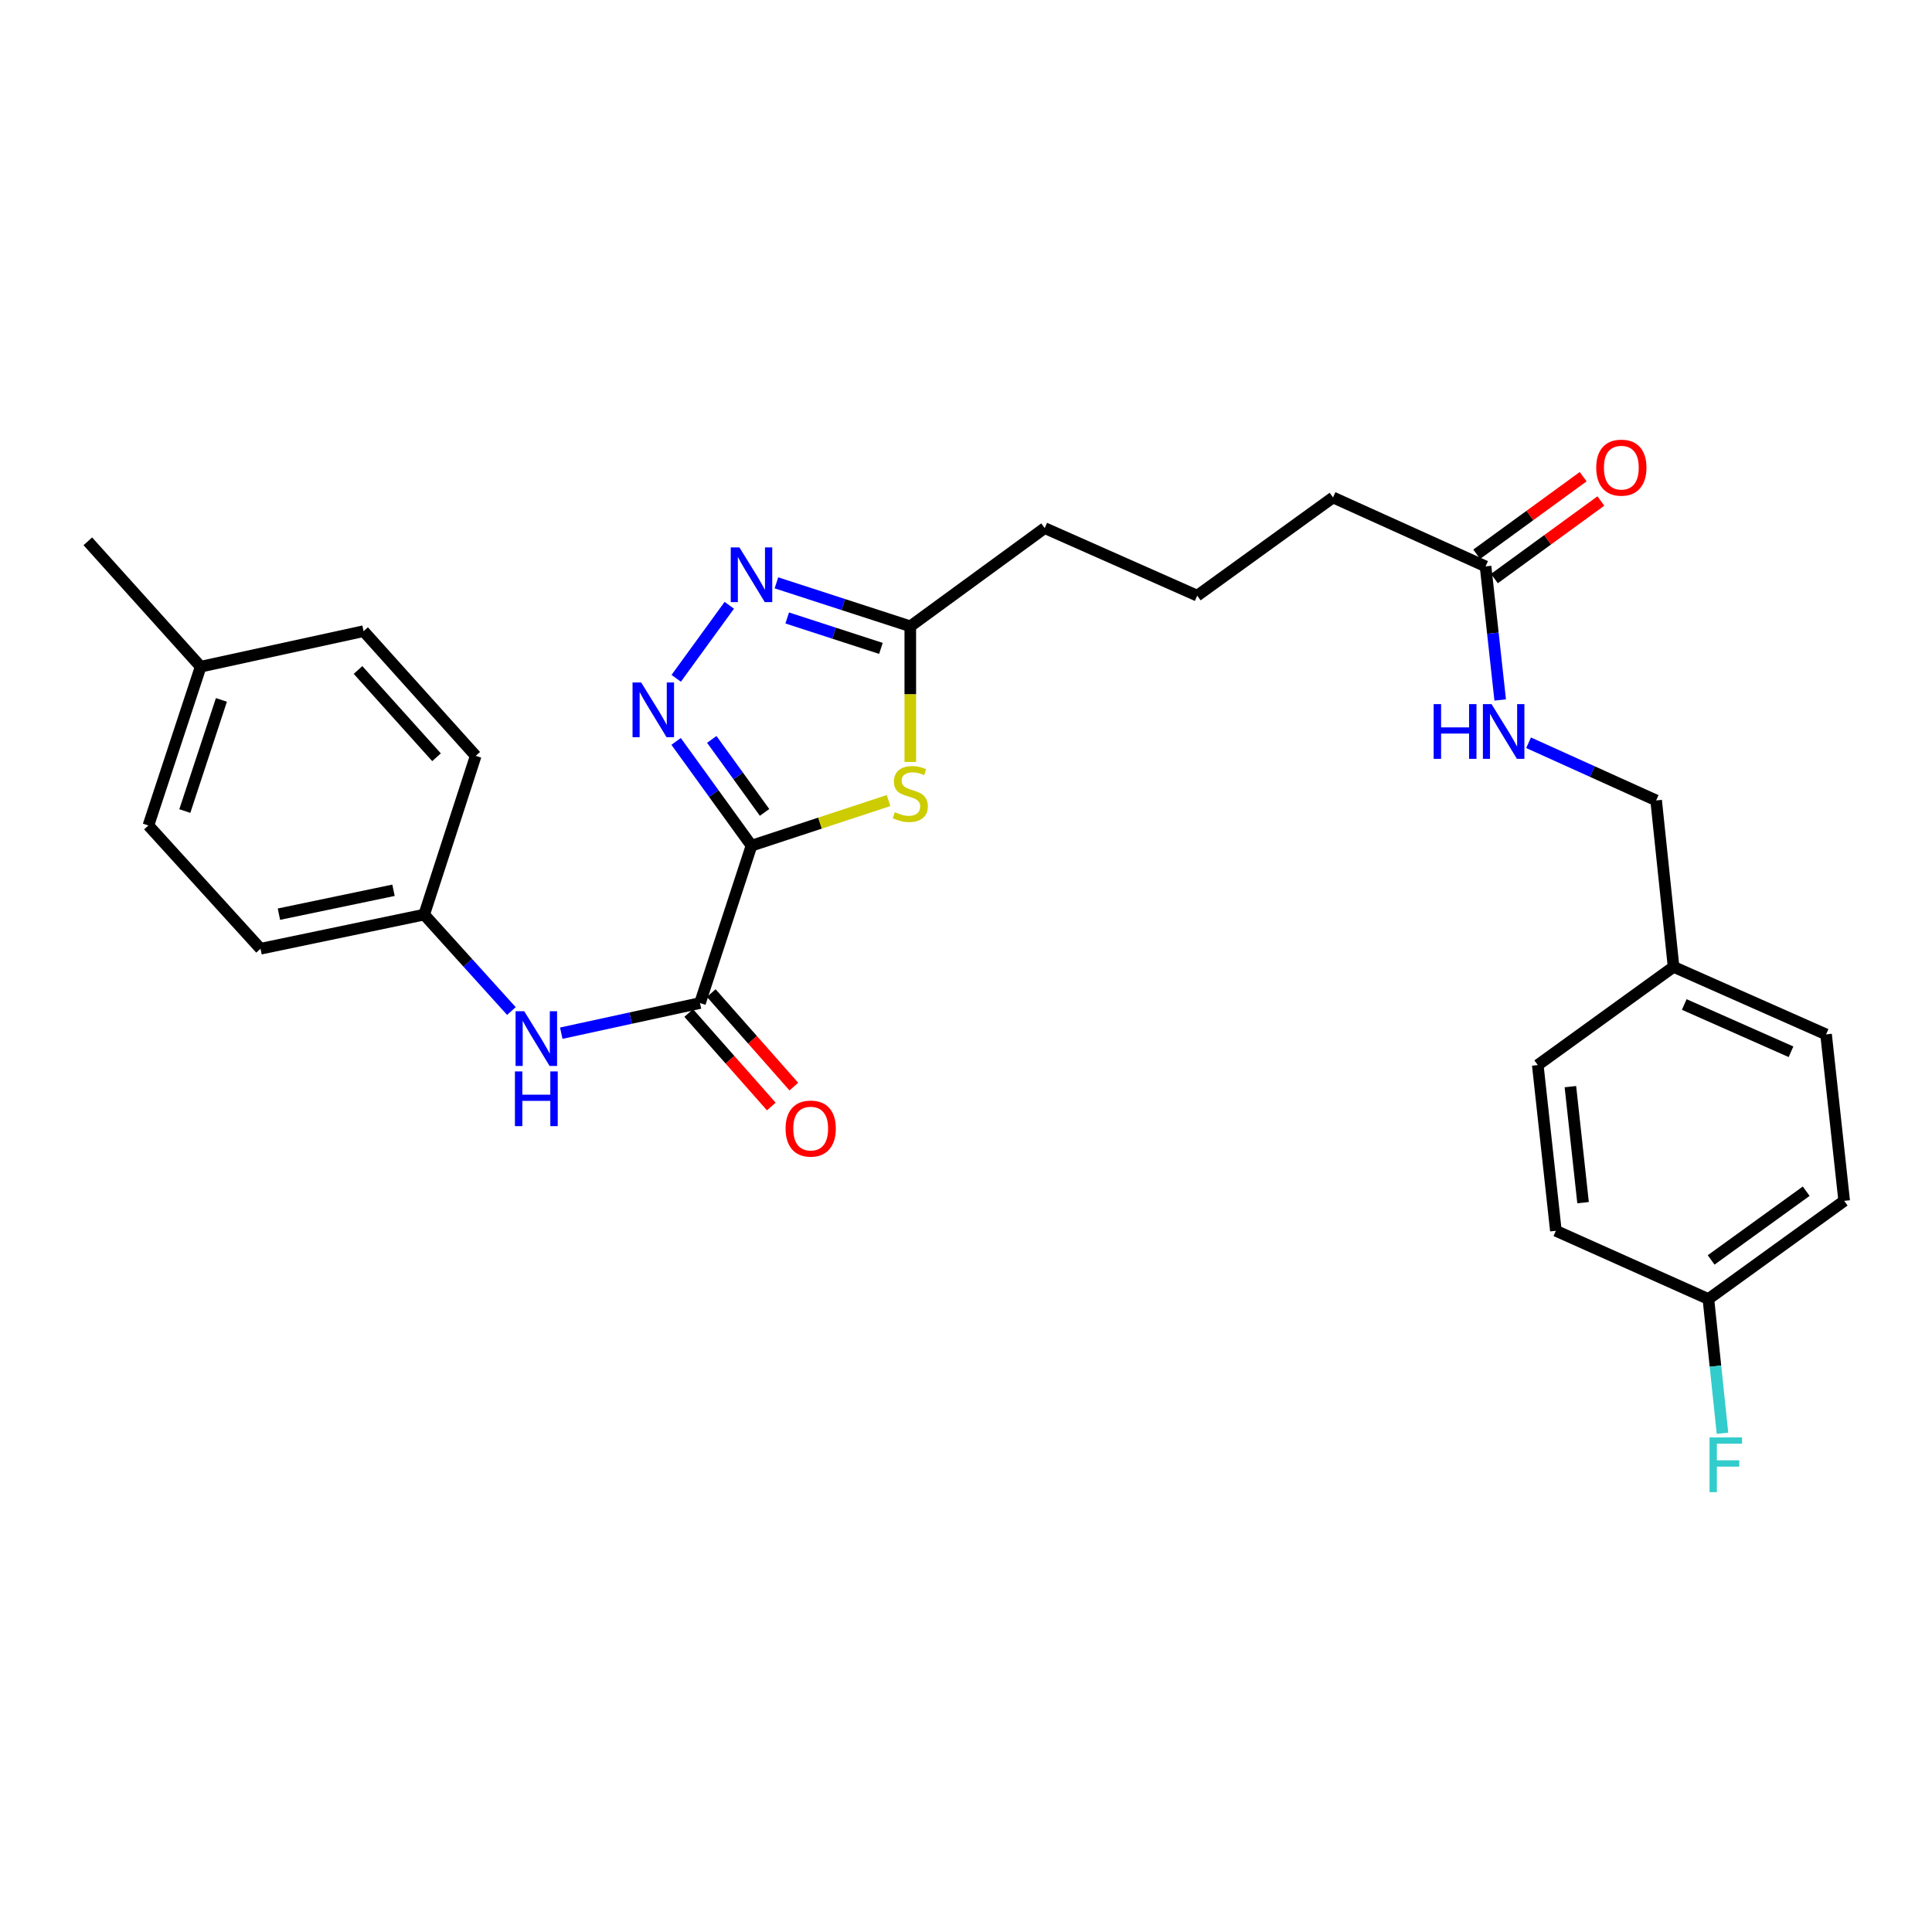 <?xml version='1.0' encoding='iso-8859-1'?>
<svg version='1.1' baseProfile='full'
              xmlns='http://www.w3.org/2000/svg'
                      xmlns:rdkit='http://www.rdkit.org/xml'
                      xmlns:xlink='http://www.w3.org/1999/xlink'
                  xml:space='preserve'
width='1000px' height='1000px' viewBox='0 0 1000 1000'>
<!-- END OF HEADER -->
<rect style='opacity:1.0;fill:#FFFFFF;stroke:none' width='1000' height='1000' x='0' y='0'> </rect>
<path class='bond-0' d='M 388.974,437.717 L 369.461,410.733' style='fill:none;fill-rule:evenodd;stroke:#000000;stroke-width:6px;stroke-linecap:butt;stroke-linejoin:miter;stroke-opacity:1' />
<path class='bond-0' d='M 369.461,410.733 L 349.949,383.748' style='fill:none;fill-rule:evenodd;stroke:#0000FF;stroke-width:6px;stroke-linecap:butt;stroke-linejoin:miter;stroke-opacity:1' />
<path class='bond-0' d='M 395.739,420.497 L 382.08,401.608' style='fill:none;fill-rule:evenodd;stroke:#000000;stroke-width:6px;stroke-linecap:butt;stroke-linejoin:miter;stroke-opacity:1' />
<path class='bond-0' d='M 382.08,401.608 L 368.421,382.719' style='fill:none;fill-rule:evenodd;stroke:#0000FF;stroke-width:6px;stroke-linecap:butt;stroke-linejoin:miter;stroke-opacity:1' />
<path class='bond-1' d='M 388.974,437.717 L 424.449,426.041' style='fill:none;fill-rule:evenodd;stroke:#000000;stroke-width:6px;stroke-linecap:butt;stroke-linejoin:miter;stroke-opacity:1' />
<path class='bond-1' d='M 424.449,426.041 L 459.923,414.366' style='fill:none;fill-rule:evenodd;stroke:#CCCC00;stroke-width:6px;stroke-linecap:butt;stroke-linejoin:miter;stroke-opacity:1' />
<path class='bond-2' d='M 388.974,437.717 L 362.312,519.174' style='fill:none;fill-rule:evenodd;stroke:#000000;stroke-width:6px;stroke-linecap:butt;stroke-linejoin:miter;stroke-opacity:1' />
<path class='bond-3' d='M 350.005,351.098 L 377.477,313.302' style='fill:none;fill-rule:evenodd;stroke:#0000FF;stroke-width:6px;stroke-linecap:butt;stroke-linejoin:miter;stroke-opacity:1' />
<path class='bond-4' d='M 471.166,394.383 L 471.166,359.278' style='fill:none;fill-rule:evenodd;stroke:#CCCC00;stroke-width:6px;stroke-linecap:butt;stroke-linejoin:miter;stroke-opacity:1' />
<path class='bond-4' d='M 471.166,359.278 L 471.166,324.174' style='fill:none;fill-rule:evenodd;stroke:#000000;stroke-width:6px;stroke-linecap:butt;stroke-linejoin:miter;stroke-opacity:1' />
<path class='bond-5' d='M 362.312,519.174 L 326.411,526.972' style='fill:none;fill-rule:evenodd;stroke:#000000;stroke-width:6px;stroke-linecap:butt;stroke-linejoin:miter;stroke-opacity:1' />
<path class='bond-5' d='M 326.411,526.972 L 290.509,534.771' style='fill:none;fill-rule:evenodd;stroke:#0000FF;stroke-width:6px;stroke-linecap:butt;stroke-linejoin:miter;stroke-opacity:1' />
<path class='bond-7' d='M 356.476,524.328 L 377.849,548.531' style='fill:none;fill-rule:evenodd;stroke:#000000;stroke-width:6px;stroke-linecap:butt;stroke-linejoin:miter;stroke-opacity:1' />
<path class='bond-7' d='M 377.849,548.531 L 399.223,572.734' style='fill:none;fill-rule:evenodd;stroke:#FF0000;stroke-width:6px;stroke-linecap:butt;stroke-linejoin:miter;stroke-opacity:1' />
<path class='bond-7' d='M 368.148,514.02 L 389.521,538.223' style='fill:none;fill-rule:evenodd;stroke:#000000;stroke-width:6px;stroke-linecap:butt;stroke-linejoin:miter;stroke-opacity:1' />
<path class='bond-7' d='M 389.521,538.223 L 410.895,562.427' style='fill:none;fill-rule:evenodd;stroke:#FF0000;stroke-width:6px;stroke-linecap:butt;stroke-linejoin:miter;stroke-opacity:1' />
<path class='bond-28' d='M 401.874,301.674 L 436.52,312.924' style='fill:none;fill-rule:evenodd;stroke:#0000FF;stroke-width:6px;stroke-linecap:butt;stroke-linejoin:miter;stroke-opacity:1' />
<path class='bond-28' d='M 436.52,312.924 L 471.166,324.174' style='fill:none;fill-rule:evenodd;stroke:#000000;stroke-width:6px;stroke-linecap:butt;stroke-linejoin:miter;stroke-opacity:1' />
<path class='bond-28' d='M 407.459,319.86 L 431.711,327.734' style='fill:none;fill-rule:evenodd;stroke:#0000FF;stroke-width:6px;stroke-linecap:butt;stroke-linejoin:miter;stroke-opacity:1' />
<path class='bond-28' d='M 431.711,327.734 L 455.964,335.609' style='fill:none;fill-rule:evenodd;stroke:#000000;stroke-width:6px;stroke-linecap:butt;stroke-linejoin:miter;stroke-opacity:1' />
<path class='bond-24' d='M 471.166,324.174 L 540.737,273.341' style='fill:none;fill-rule:evenodd;stroke:#000000;stroke-width:6px;stroke-linecap:butt;stroke-linejoin:miter;stroke-opacity:1' />
<path class='bond-10' d='M 264.699,523.306 L 242.131,498.349' style='fill:none;fill-rule:evenodd;stroke:#0000FF;stroke-width:6px;stroke-linecap:butt;stroke-linejoin:miter;stroke-opacity:1' />
<path class='bond-10' d='M 242.131,498.349 L 219.563,473.393' style='fill:none;fill-rule:evenodd;stroke:#000000;stroke-width:6px;stroke-linecap:butt;stroke-linejoin:miter;stroke-opacity:1' />
<path class='bond-6' d='M 768.923,293.169 L 689.974,257.484' style='fill:none;fill-rule:evenodd;stroke:#000000;stroke-width:6px;stroke-linecap:butt;stroke-linejoin:miter;stroke-opacity:1' />
<path class='bond-8' d='M 768.923,293.169 L 772.709,327.737' style='fill:none;fill-rule:evenodd;stroke:#000000;stroke-width:6px;stroke-linecap:butt;stroke-linejoin:miter;stroke-opacity:1' />
<path class='bond-8' d='M 772.709,327.737 L 776.496,362.305' style='fill:none;fill-rule:evenodd;stroke:#0000FF;stroke-width:6px;stroke-linecap:butt;stroke-linejoin:miter;stroke-opacity:1' />
<path class='bond-9' d='M 773.507,299.462 L 801.06,279.39' style='fill:none;fill-rule:evenodd;stroke:#000000;stroke-width:6px;stroke-linecap:butt;stroke-linejoin:miter;stroke-opacity:1' />
<path class='bond-9' d='M 801.06,279.39 L 828.613,259.319' style='fill:none;fill-rule:evenodd;stroke:#FF0000;stroke-width:6px;stroke-linecap:butt;stroke-linejoin:miter;stroke-opacity:1' />
<path class='bond-9' d='M 764.338,286.875 L 791.891,266.804' style='fill:none;fill-rule:evenodd;stroke:#000000;stroke-width:6px;stroke-linecap:butt;stroke-linejoin:miter;stroke-opacity:1' />
<path class='bond-9' d='M 791.891,266.804 L 819.445,246.733' style='fill:none;fill-rule:evenodd;stroke:#FF0000;stroke-width:6px;stroke-linecap:butt;stroke-linejoin:miter;stroke-opacity:1' />
<path class='bond-11' d='M 791.188,384.447 L 824.201,399.369' style='fill:none;fill-rule:evenodd;stroke:#0000FF;stroke-width:6px;stroke-linecap:butt;stroke-linejoin:miter;stroke-opacity:1' />
<path class='bond-11' d='M 824.201,399.369 L 857.214,414.29' style='fill:none;fill-rule:evenodd;stroke:#000000;stroke-width:6px;stroke-linecap:butt;stroke-linejoin:miter;stroke-opacity:1' />
<path class='bond-16' d='M 219.563,473.393 L 246.225,391.227' style='fill:none;fill-rule:evenodd;stroke:#000000;stroke-width:6px;stroke-linecap:butt;stroke-linejoin:miter;stroke-opacity:1' />
<path class='bond-17' d='M 219.563,473.393 L 134.845,491.067' style='fill:none;fill-rule:evenodd;stroke:#000000;stroke-width:6px;stroke-linecap:butt;stroke-linejoin:miter;stroke-opacity:1' />
<path class='bond-17' d='M 203.675,460.801 L 144.372,473.173' style='fill:none;fill-rule:evenodd;stroke:#000000;stroke-width:6px;stroke-linecap:butt;stroke-linejoin:miter;stroke-opacity:1' />
<path class='bond-13' d='M 857.214,414.29 L 866.237,500.445' style='fill:none;fill-rule:evenodd;stroke:#000000;stroke-width:6px;stroke-linecap:butt;stroke-linejoin:miter;stroke-opacity:1' />
<path class='bond-12' d='M 884.265,672.373 L 954.545,621.566' style='fill:none;fill-rule:evenodd;stroke:#000000;stroke-width:6px;stroke-linecap:butt;stroke-linejoin:miter;stroke-opacity:1' />
<path class='bond-12' d='M 885.685,652.133 L 934.881,616.568' style='fill:none;fill-rule:evenodd;stroke:#000000;stroke-width:6px;stroke-linecap:butt;stroke-linejoin:miter;stroke-opacity:1' />
<path class='bond-15' d='M 884.265,672.373 L 887.912,707.115' style='fill:none;fill-rule:evenodd;stroke:#000000;stroke-width:6px;stroke-linecap:butt;stroke-linejoin:miter;stroke-opacity:1' />
<path class='bond-15' d='M 887.912,707.115 L 891.558,741.856' style='fill:none;fill-rule:evenodd;stroke:#33CCCC;stroke-width:6px;stroke-linecap:butt;stroke-linejoin:miter;stroke-opacity:1' />
<path class='bond-30' d='M 884.265,672.373 L 805.317,637.051' style='fill:none;fill-rule:evenodd;stroke:#000000;stroke-width:6px;stroke-linecap:butt;stroke-linejoin:miter;stroke-opacity:1' />
<path class='bond-20' d='M 866.237,500.445 L 795.948,551.269' style='fill:none;fill-rule:evenodd;stroke:#000000;stroke-width:6px;stroke-linecap:butt;stroke-linejoin:miter;stroke-opacity:1' />
<path class='bond-21' d='M 866.237,500.445 L 945.168,535.403' style='fill:none;fill-rule:evenodd;stroke:#000000;stroke-width:6px;stroke-linecap:butt;stroke-linejoin:miter;stroke-opacity:1' />
<path class='bond-21' d='M 871.771,519.926 L 927.022,544.397' style='fill:none;fill-rule:evenodd;stroke:#000000;stroke-width:6px;stroke-linecap:butt;stroke-linejoin:miter;stroke-opacity:1' />
<path class='bond-14' d='M 103.866,345.074 L 76.814,427.258' style='fill:none;fill-rule:evenodd;stroke:#000000;stroke-width:6px;stroke-linecap:butt;stroke-linejoin:miter;stroke-opacity:1' />
<path class='bond-14' d='M 114.599,362.27 L 95.663,419.799' style='fill:none;fill-rule:evenodd;stroke:#000000;stroke-width:6px;stroke-linecap:butt;stroke-linejoin:miter;stroke-opacity:1' />
<path class='bond-27' d='M 103.866,345.074 L 45.455,280.184' style='fill:none;fill-rule:evenodd;stroke:#000000;stroke-width:6px;stroke-linecap:butt;stroke-linejoin:miter;stroke-opacity:1' />
<path class='bond-29' d='M 103.866,345.074 L 188.195,326.691' style='fill:none;fill-rule:evenodd;stroke:#000000;stroke-width:6px;stroke-linecap:butt;stroke-linejoin:miter;stroke-opacity:1' />
<path class='bond-23' d='M 246.225,391.227 L 188.195,326.691' style='fill:none;fill-rule:evenodd;stroke:#000000;stroke-width:6px;stroke-linecap:butt;stroke-linejoin:miter;stroke-opacity:1' />
<path class='bond-23' d='M 225.942,391.958 L 185.32,346.783' style='fill:none;fill-rule:evenodd;stroke:#000000;stroke-width:6px;stroke-linecap:butt;stroke-linejoin:miter;stroke-opacity:1' />
<path class='bond-22' d='M 134.845,491.067 L 76.814,427.258' style='fill:none;fill-rule:evenodd;stroke:#000000;stroke-width:6px;stroke-linecap:butt;stroke-linejoin:miter;stroke-opacity:1' />
<path class='bond-18' d='M 805.317,637.051 L 795.948,551.269' style='fill:none;fill-rule:evenodd;stroke:#000000;stroke-width:6px;stroke-linecap:butt;stroke-linejoin:miter;stroke-opacity:1' />
<path class='bond-18' d='M 819.391,622.493 L 812.833,562.446' style='fill:none;fill-rule:evenodd;stroke:#000000;stroke-width:6px;stroke-linecap:butt;stroke-linejoin:miter;stroke-opacity:1' />
<path class='bond-19' d='M 954.545,621.566 L 945.168,535.403' style='fill:none;fill-rule:evenodd;stroke:#000000;stroke-width:6px;stroke-linecap:butt;stroke-linejoin:miter;stroke-opacity:1' />
<path class='bond-26' d='M 540.737,273.341 L 619.677,308.308' style='fill:none;fill-rule:evenodd;stroke:#000000;stroke-width:6px;stroke-linecap:butt;stroke-linejoin:miter;stroke-opacity:1' />
<path class='bond-25' d='M 689.974,257.484 L 619.677,308.308' style='fill:none;fill-rule:evenodd;stroke:#000000;stroke-width:6px;stroke-linecap:butt;stroke-linejoin:miter;stroke-opacity:1' />
<path  class='atom-1' d='M 331.881 353.259
L 341.161 368.259
Q 342.081 369.739, 343.561 372.419
Q 345.041 375.099, 345.121 375.259
L 345.121 353.259
L 348.881 353.259
L 348.881 381.579
L 345.001 381.579
L 335.041 365.179
Q 333.881 363.259, 332.641 361.059
Q 331.441 358.859, 331.081 358.179
L 331.081 381.579
L 327.401 381.579
L 327.401 353.259
L 331.881 353.259
' fill='#0000FF'/>
<path  class='atom-2' d='M 463.166 420.385
Q 463.486 420.505, 464.806 421.065
Q 466.126 421.625, 467.566 421.985
Q 469.046 422.305, 470.486 422.305
Q 473.166 422.305, 474.726 421.025
Q 476.286 419.705, 476.286 417.425
Q 476.286 415.865, 475.486 414.905
Q 474.726 413.945, 473.526 413.425
Q 472.326 412.905, 470.326 412.305
Q 467.806 411.545, 466.286 410.825
Q 464.806 410.105, 463.726 408.585
Q 462.686 407.065, 462.686 404.505
Q 462.686 400.945, 465.086 398.745
Q 467.526 396.545, 472.326 396.545
Q 475.606 396.545, 479.326 398.105
L 478.406 401.185
Q 475.006 399.785, 472.446 399.785
Q 469.686 399.785, 468.166 400.945
Q 466.646 402.065, 466.686 404.025
Q 466.686 405.545, 467.446 406.465
Q 468.246 407.385, 469.366 407.905
Q 470.526 408.425, 472.446 409.025
Q 475.006 409.825, 476.526 410.625
Q 478.046 411.425, 479.126 413.065
Q 480.246 414.665, 480.246 417.425
Q 480.246 421.345, 477.606 423.465
Q 475.006 425.545, 470.646 425.545
Q 468.126 425.545, 466.206 424.985
Q 464.326 424.465, 462.086 423.545
L 463.166 420.385
' fill='#CCCC00'/>
<path  class='atom-4' d='M 382.714 283.325
L 391.994 298.325
Q 392.914 299.805, 394.394 302.485
Q 395.874 305.165, 395.954 305.325
L 395.954 283.325
L 399.714 283.325
L 399.714 311.645
L 395.834 311.645
L 385.874 295.245
Q 384.714 293.325, 383.474 291.125
Q 382.274 288.925, 381.914 288.245
L 381.914 311.645
L 378.234 311.645
L 378.234 283.325
L 382.714 283.325
' fill='#0000FF'/>
<path  class='atom-6' d='M 271.342 523.414
L 280.622 538.414
Q 281.542 539.894, 283.022 542.574
Q 284.502 545.254, 284.582 545.414
L 284.582 523.414
L 288.342 523.414
L 288.342 551.734
L 284.462 551.734
L 274.502 535.334
Q 273.342 533.414, 272.102 531.214
Q 270.902 529.014, 270.542 528.334
L 270.542 551.734
L 266.862 551.734
L 266.862 523.414
L 271.342 523.414
' fill='#0000FF'/>
<path  class='atom-6' d='M 266.522 554.566
L 270.362 554.566
L 270.362 566.606
L 284.842 566.606
L 284.842 554.566
L 288.682 554.566
L 288.682 582.886
L 284.842 582.886
L 284.842 569.806
L 270.362 569.806
L 270.362 582.886
L 266.522 582.886
L 266.522 554.566
' fill='#0000FF'/>
<path  class='atom-8' d='M 406.616 584.145
Q 406.616 577.345, 409.976 573.545
Q 413.336 569.745, 419.616 569.745
Q 425.896 569.745, 429.256 573.545
Q 432.616 577.345, 432.616 584.145
Q 432.616 591.025, 429.216 594.945
Q 425.816 598.825, 419.616 598.825
Q 413.376 598.825, 409.976 594.945
Q 406.616 591.065, 406.616 584.145
M 419.616 595.625
Q 423.936 595.625, 426.256 592.745
Q 428.616 589.825, 428.616 584.145
Q 428.616 578.585, 426.256 575.785
Q 423.936 572.945, 419.616 572.945
Q 415.296 572.945, 412.936 575.745
Q 410.616 578.545, 410.616 584.145
Q 410.616 589.865, 412.936 592.745
Q 415.296 595.625, 419.616 595.625
' fill='#FF0000'/>
<path  class='atom-9' d='M 742.063 364.454
L 745.903 364.454
L 745.903 376.494
L 760.383 376.494
L 760.383 364.454
L 764.223 364.454
L 764.223 392.774
L 760.383 392.774
L 760.383 379.694
L 745.903 379.694
L 745.903 392.774
L 742.063 392.774
L 742.063 364.454
' fill='#0000FF'/>
<path  class='atom-9' d='M 772.023 364.454
L 781.303 379.454
Q 782.223 380.934, 783.703 383.614
Q 785.183 386.294, 785.263 386.454
L 785.263 364.454
L 789.023 364.454
L 789.023 392.774
L 785.143 392.774
L 775.183 376.374
Q 774.023 374.454, 772.783 372.254
Q 771.583 370.054, 771.223 369.374
L 771.223 392.774
L 767.543 392.774
L 767.543 364.454
L 772.023 364.454
' fill='#0000FF'/>
<path  class='atom-10' d='M 826.203 242.052
Q 826.203 235.252, 829.563 231.452
Q 832.923 227.652, 839.203 227.652
Q 845.483 227.652, 848.843 231.452
Q 852.203 235.252, 852.203 242.052
Q 852.203 248.932, 848.803 252.852
Q 845.403 256.732, 839.203 256.732
Q 832.963 256.732, 829.563 252.852
Q 826.203 248.972, 826.203 242.052
M 839.203 253.532
Q 843.523 253.532, 845.843 250.652
Q 848.203 247.732, 848.203 242.052
Q 848.203 236.492, 845.843 233.692
Q 843.523 230.852, 839.203 230.852
Q 834.883 230.852, 832.523 233.652
Q 830.203 236.452, 830.203 242.052
Q 830.203 247.772, 832.523 250.652
Q 834.883 253.532, 839.203 253.532
' fill='#FF0000'/>
<path  class='atom-16' d='M 884.851 744.013
L 901.691 744.013
L 901.691 747.253
L 888.651 747.253
L 888.651 755.853
L 900.251 755.853
L 900.251 759.133
L 888.651 759.133
L 888.651 772.333
L 884.851 772.333
L 884.851 744.013
' fill='#33CCCC'/>
</svg>

